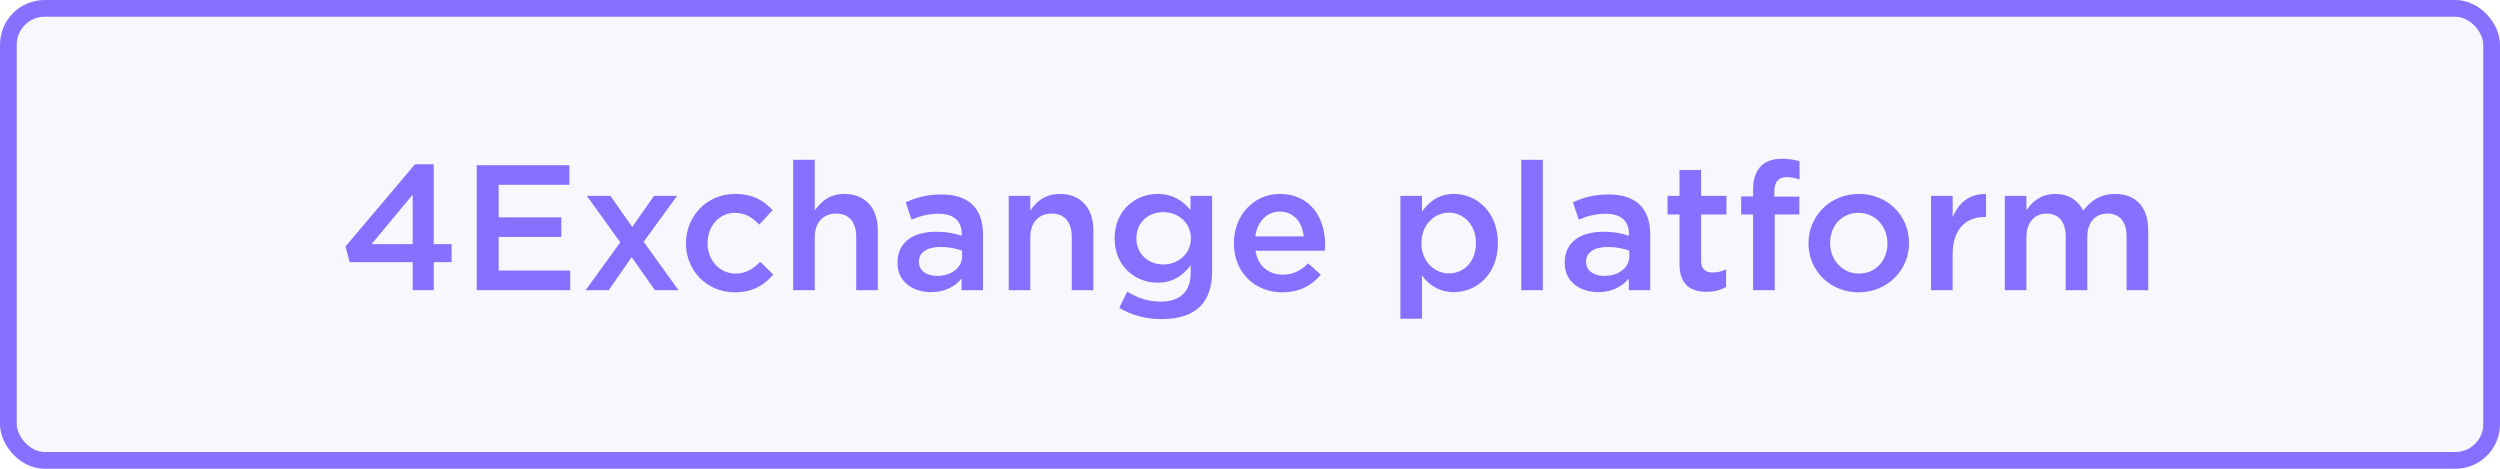 <svg width="224" height="42" viewBox="0 0 224 42" fill="none" xmlns="http://www.w3.org/2000/svg">
<rect x="0.75" y="0.75" width="222.5" height="40.5" rx="3.25" fill="#6E5ADA" fill-opacity="0.05"/>
<path d="M36.975 26V23.488H31.327L30.959 22.08L37.183 14.72H38.863V21.872H40.463V23.488H38.863V26H36.975ZM33.295 21.872H36.975V17.44L33.295 21.872ZM42.713 26V14.8H51.017V16.56H44.681V19.472H50.297V21.232H44.681V24.24H51.097V26H42.713ZM52.472 26L55.576 21.712L52.584 17.552H54.696L56.648 20.336L58.6 17.552H60.664L57.672 21.664L60.792 26H58.68L56.6 23.04L54.536 26H52.472ZM65.831 26.192C63.319 26.192 61.463 24.224 61.463 21.824V21.792C61.463 19.392 63.319 17.376 65.847 17.376C67.447 17.376 68.439 17.968 69.223 18.832L68.023 20.128C67.431 19.504 66.807 19.072 65.831 19.072C64.423 19.072 63.399 20.288 63.399 21.76V21.792C63.399 23.296 64.439 24.512 65.927 24.512C66.839 24.512 67.511 24.08 68.119 23.456L69.287 24.608C68.455 25.536 67.479 26.192 65.831 26.192ZM71.068 26V14.32H73.004V18.864C73.548 18.064 74.332 17.376 75.644 17.376C77.548 17.376 78.652 18.656 78.652 20.624V26H76.716V21.2C76.716 19.888 76.06 19.136 74.908 19.136C73.788 19.136 73.004 19.92 73.004 21.232V26H71.068ZM88.077 26H86.157V24.96C85.581 25.648 84.701 26.176 83.421 26.176C81.821 26.176 80.413 25.264 80.413 23.568V23.536C80.413 21.664 81.869 20.768 83.837 20.768C84.861 20.768 85.517 20.912 86.173 21.12V20.96C86.173 19.792 85.437 19.152 84.093 19.152C83.149 19.152 82.445 19.36 81.677 19.68L81.149 18.128C82.077 17.712 82.989 17.424 84.365 17.424C86.861 17.424 88.077 18.736 88.077 20.992V26ZM86.205 22.944V22.464C85.709 22.272 85.021 22.128 84.269 22.128C83.053 22.128 82.333 22.624 82.333 23.44V23.472C82.333 24.272 83.053 24.72 83.965 24.72C85.245 24.72 86.205 24 86.205 22.944ZM90.38 26V17.552H92.316V18.864C92.86 18.064 93.644 17.376 94.956 17.376C96.86 17.376 97.964 18.656 97.964 20.624V26H96.028V21.2C96.028 19.888 95.372 19.136 94.22 19.136C93.1 19.136 92.316 19.92 92.316 21.232V26H90.38ZM104.062 28.592C102.67 28.592 101.374 28.24 100.286 27.584L101.006 26.128C101.902 26.688 102.862 27.024 104.014 27.024C105.742 27.024 106.686 26.128 106.686 24.432V23.776C105.982 24.688 105.102 25.328 103.71 25.328C101.726 25.328 99.87 23.856 99.87 21.376V21.344C99.87 18.848 101.742 17.376 103.71 17.376C105.134 17.376 106.014 18.032 106.67 18.816V17.552H108.606V24.272C108.606 25.696 108.238 26.752 107.534 27.456C106.766 28.224 105.582 28.592 104.062 28.592ZM104.222 23.696C105.566 23.696 106.702 22.736 106.702 21.376V21.344C106.702 19.952 105.566 19.008 104.222 19.008C102.878 19.008 101.822 19.936 101.822 21.328V21.36C101.822 22.752 102.894 23.696 104.222 23.696ZM114.893 26.192C112.445 26.192 110.557 24.416 110.557 21.808V21.776C110.557 19.36 112.269 17.376 114.685 17.376C117.373 17.376 118.733 19.488 118.733 21.92C118.733 22.096 118.717 22.272 118.701 22.464H112.493C112.701 23.84 113.677 24.608 114.925 24.608C115.869 24.608 116.541 24.256 117.213 23.6L118.349 24.608C117.549 25.568 116.445 26.192 114.893 26.192ZM112.477 21.184H116.813C116.685 19.936 115.949 18.96 114.669 18.96C113.485 18.96 112.653 19.872 112.477 21.184ZM125.474 28.56V17.552H127.41V18.96C128.034 18.08 128.914 17.376 130.274 17.376C132.274 17.376 134.21 18.96 134.21 21.76V21.792C134.21 24.592 132.29 26.176 130.274 26.176C128.882 26.176 128.002 25.472 127.41 24.688V28.56H125.474ZM129.826 24.496C131.154 24.496 132.242 23.456 132.242 21.792V21.76C132.242 20.128 131.138 19.056 129.826 19.056C128.514 19.056 127.362 20.144 127.362 21.76V21.792C127.362 23.424 128.514 24.496 129.826 24.496ZM136.305 26V14.32H138.241V26H136.305ZM147.859 26H145.939V24.96C145.363 25.648 144.483 26.176 143.203 26.176C141.603 26.176 140.195 25.264 140.195 23.568V23.536C140.195 21.664 141.651 20.768 143.619 20.768C144.643 20.768 145.299 20.912 145.955 21.12V20.96C145.955 19.792 145.219 19.152 143.875 19.152C142.931 19.152 142.227 19.36 141.459 19.68L140.931 18.128C141.859 17.712 142.771 17.424 144.147 17.424C146.643 17.424 147.859 18.736 147.859 20.992V26ZM145.987 22.944V22.464C145.491 22.272 144.803 22.128 144.051 22.128C142.835 22.128 142.115 22.624 142.115 23.44V23.472C142.115 24.272 142.835 24.72 143.747 24.72C145.027 24.72 145.987 24 145.987 22.944ZM152.915 26.144C151.491 26.144 150.483 25.52 150.483 23.664V19.216H149.411V17.552H150.483V15.232H152.419V17.552H154.691V19.216H152.419V23.36C152.419 24.112 152.803 24.416 153.459 24.416C153.891 24.416 154.275 24.32 154.659 24.128V25.712C154.179 25.984 153.635 26.144 152.915 26.144ZM157.078 26V19.216H156.006V17.6H157.078V16.992C157.078 16.048 157.318 15.344 157.766 14.896C158.214 14.448 158.838 14.224 159.67 14.224C160.342 14.224 160.806 14.32 161.238 14.448V16.08C160.854 15.952 160.518 15.872 160.102 15.872C159.366 15.872 158.982 16.272 158.982 17.152V17.616H161.222V19.216H159.014V26H157.078ZM166.521 26.192C163.945 26.192 162.041 24.224 162.041 21.824V21.792C162.041 19.376 163.961 17.376 166.553 17.376C169.145 17.376 171.049 19.344 171.049 21.76V21.792C171.049 24.192 169.129 26.192 166.521 26.192ZM166.553 24.512C168.121 24.512 169.113 23.28 169.113 21.824V21.792C169.113 20.304 168.041 19.072 166.521 19.072C164.969 19.072 163.977 20.288 163.977 21.76V21.792C163.977 23.264 165.049 24.512 166.553 24.512ZM173.021 26V17.552H174.957V19.456C175.485 18.192 176.461 17.328 177.949 17.392V19.44H177.837C176.141 19.44 174.957 20.544 174.957 22.784V26H173.021ZM179.63 26V17.552H181.566V18.832C182.11 18.08 182.846 17.376 184.142 17.376C185.358 17.376 186.206 17.968 186.654 18.864C187.342 17.968 188.238 17.376 189.518 17.376C191.358 17.376 192.478 18.544 192.478 20.608V26H190.542V21.2C190.542 19.856 189.918 19.136 188.83 19.136C187.774 19.136 187.022 19.872 187.022 21.232V26H185.086V21.184C185.086 19.872 184.446 19.136 183.374 19.136C182.302 19.136 181.566 19.936 181.566 21.248V26H179.63Z" fill="#8770FF"/>
<rect x="0.75" y="0.75" width="222.5" height="40.5" rx="3.25" stroke="#8770FF" stroke-width="1.5"/>
</svg>
